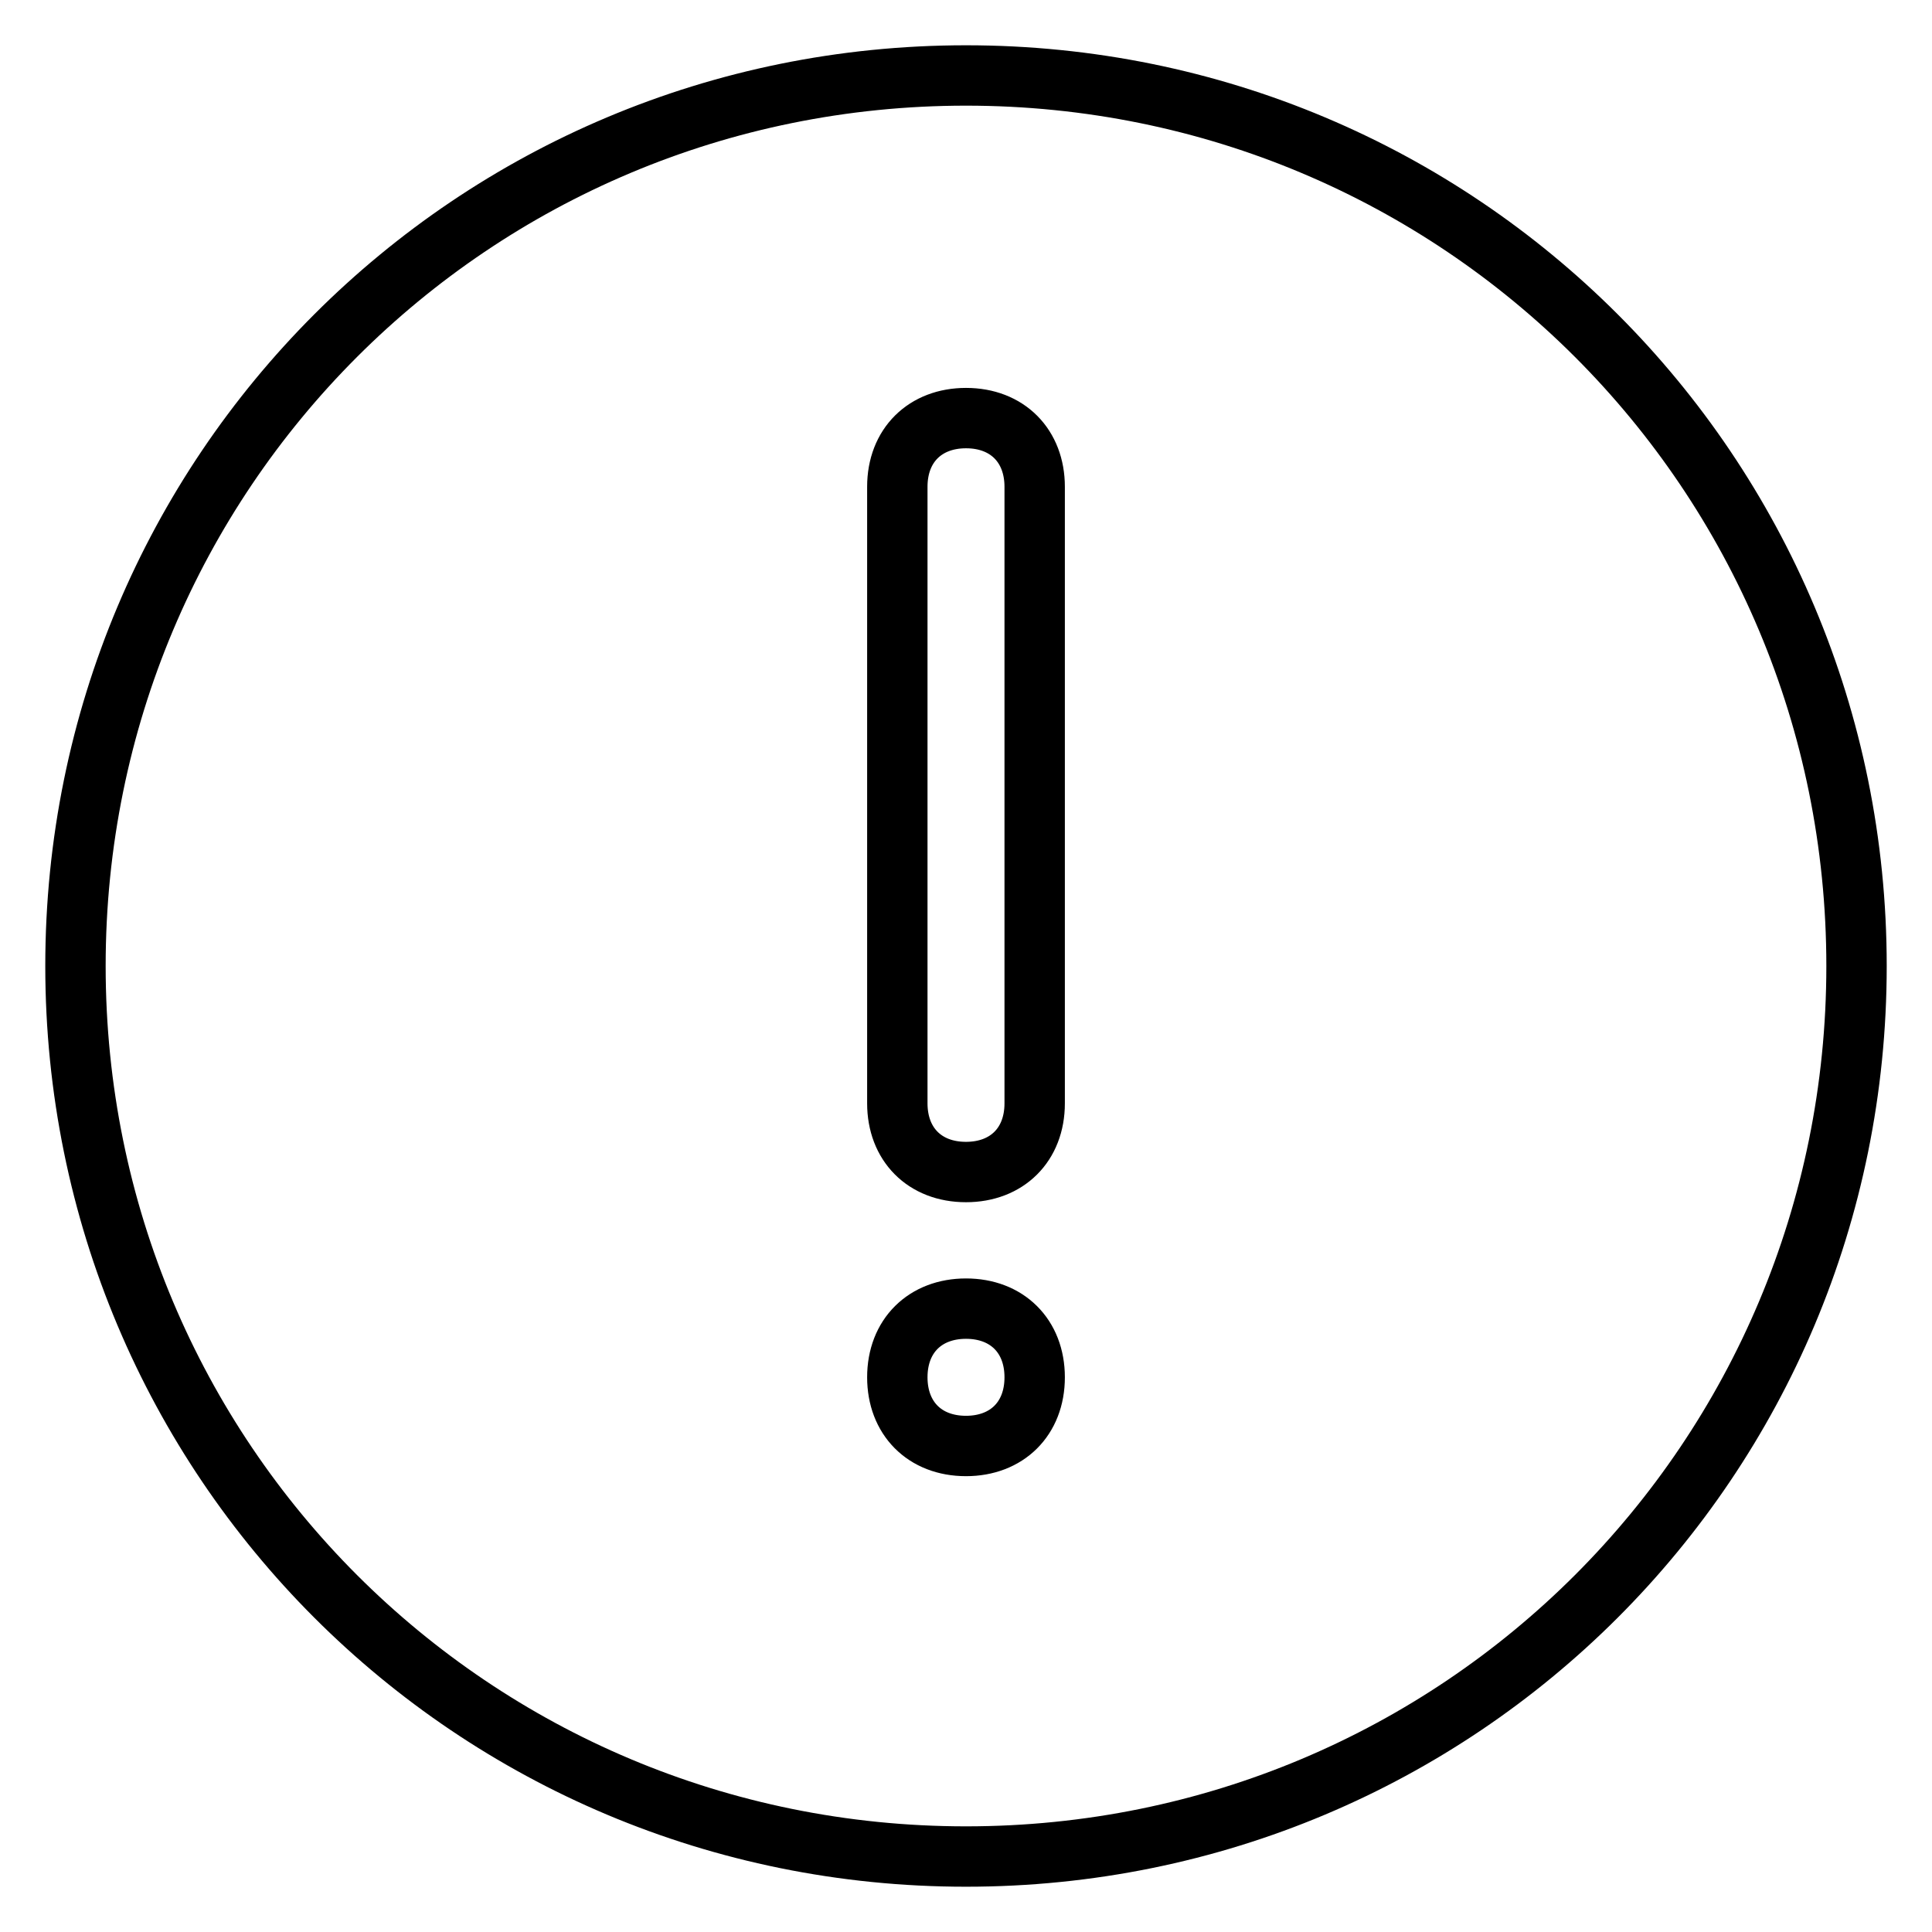 <?xml version="1.0" encoding="utf-8"?>
<!-- Svg Vector Icons : http://www.onlinewebfonts.com/icon -->
<!DOCTYPE svg PUBLIC "-//W3C//DTD SVG 1.1//EN" "http://www.w3.org/Graphics/SVG/1.1/DTD/svg11.dtd">
<svg version="1.1" xmlns="http://www.w3.org/2000/svg" xmlns:xlink="http://www.w3.org/1999/xlink" x="0px" y="0px" viewBox="0 0 256 256" enable-background="new 0 0 256 256" xml:space="preserve">
<g> <path stroke-width="8" fill-opacity="0" stroke="#000000"  d="M128,246c-65.4,0-118-52.6-118-118C10,62.6,62.6,10,128,10c65.4,0,118,52.6,118,118 C246,193.4,193.4,246,128,246z M137.1,64.5c0-5.4-3.6-9.1-9.1-9.1c-5.4,0-9.1,3.6-9.1,9.1v81.7c0,5.4,3.6,9.1,9.1,9.1 c5.4,0,9.1-3.6,9.1-9.1V64.5z M128,173.4c-5.4,0-9.1,3.6-9.1,9.1c0,5.4,3.6,9.1,9.1,9.1c5.4,0,9.1-3.6,9.1-9.1 C137.1,177,133.4,173.4,128,173.4z"/></g>
</svg>